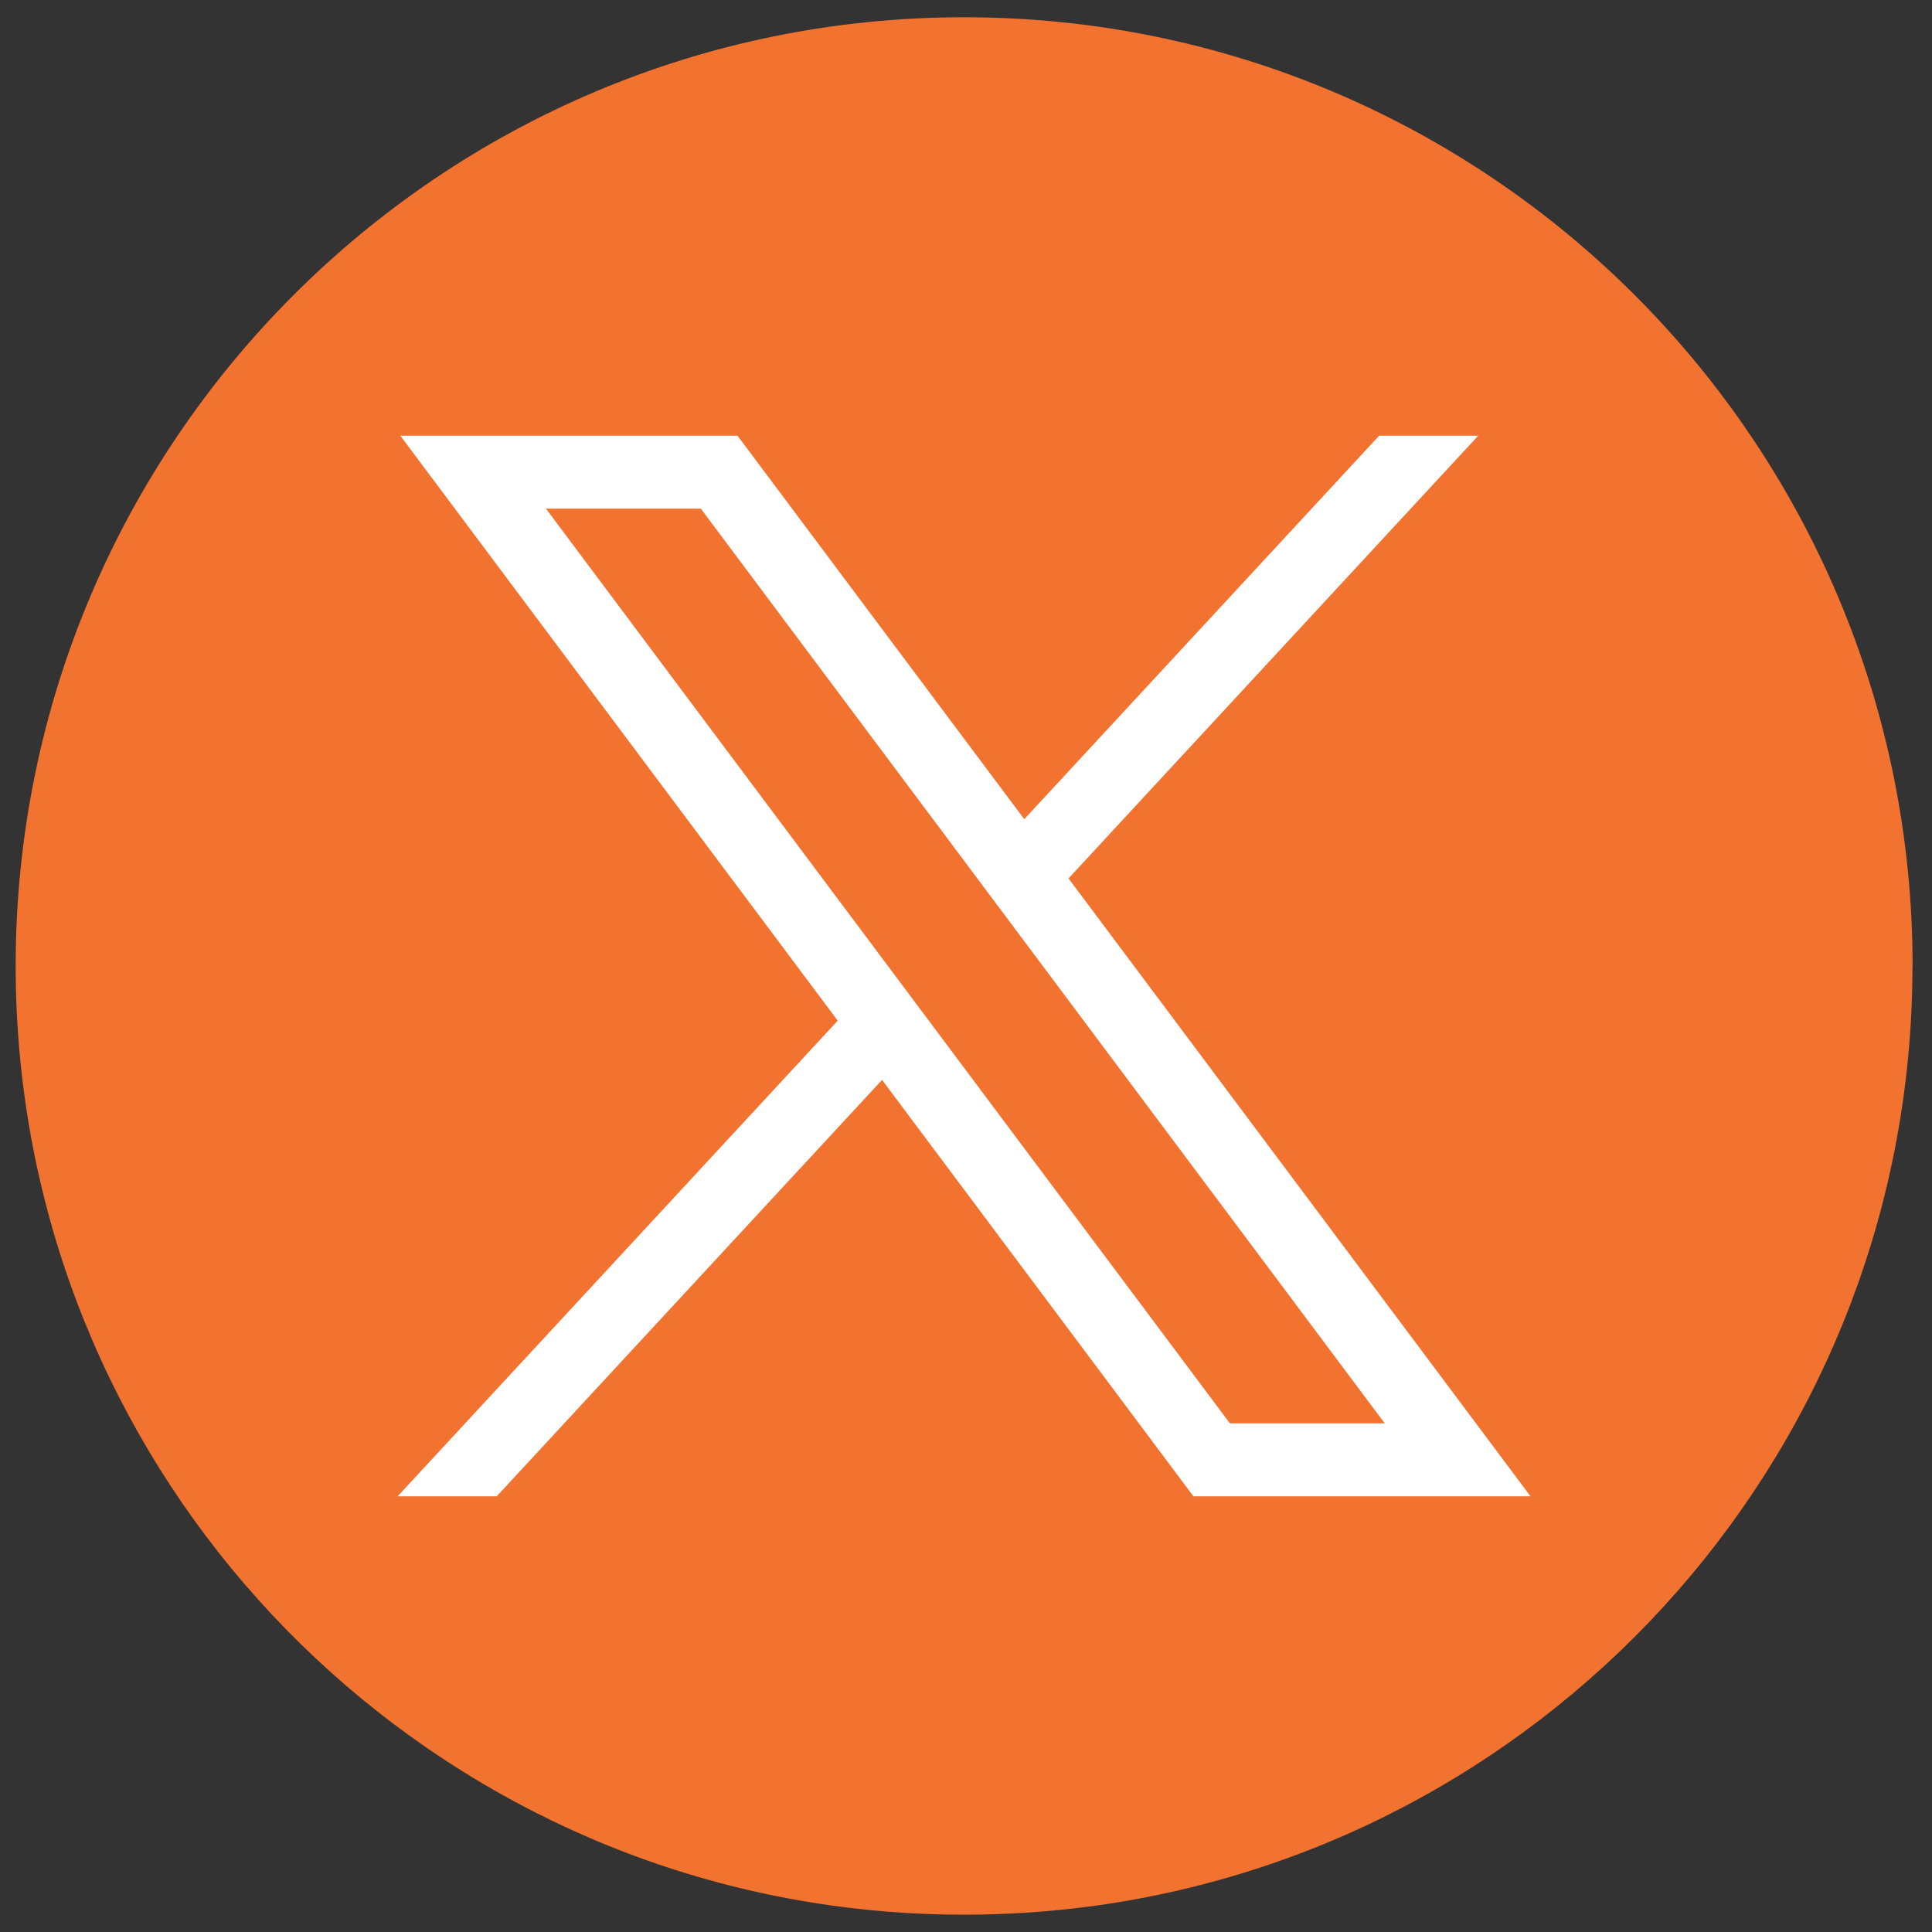 <svg width="45" height="45" viewBox="0 0 45 45" fill="none" xmlns="http://www.w3.org/2000/svg">
<rect x="0" y="0" width="45" height="45" fill="#333333" stroke="none"/>
<path d="M44.545 22.5C44.545 33.661 36.275 42.888 25.531 44.385C24.526 44.524 23.498 44.597 22.455 44.597C21.251 44.597 20.068 44.501 18.916 44.315C8.398 42.621 0.365 33.498 0.365 22.5C0.365 10.296 10.256 0.402 22.456 0.402C34.657 0.402 44.548 10.296 44.548 22.5H44.545Z" fill="#F2722F"/>
<path d="M9.324 10.148L19.512 23.773L9.261 34.852H11.569L20.545 25.153L27.797 34.852H35.649L24.888 20.46L34.431 10.148H32.123L23.857 19.08L17.178 10.148H9.325H9.324ZM12.717 11.848H16.324L32.253 33.152H28.647L12.717 11.848Z" fill="white"/>
</svg>
